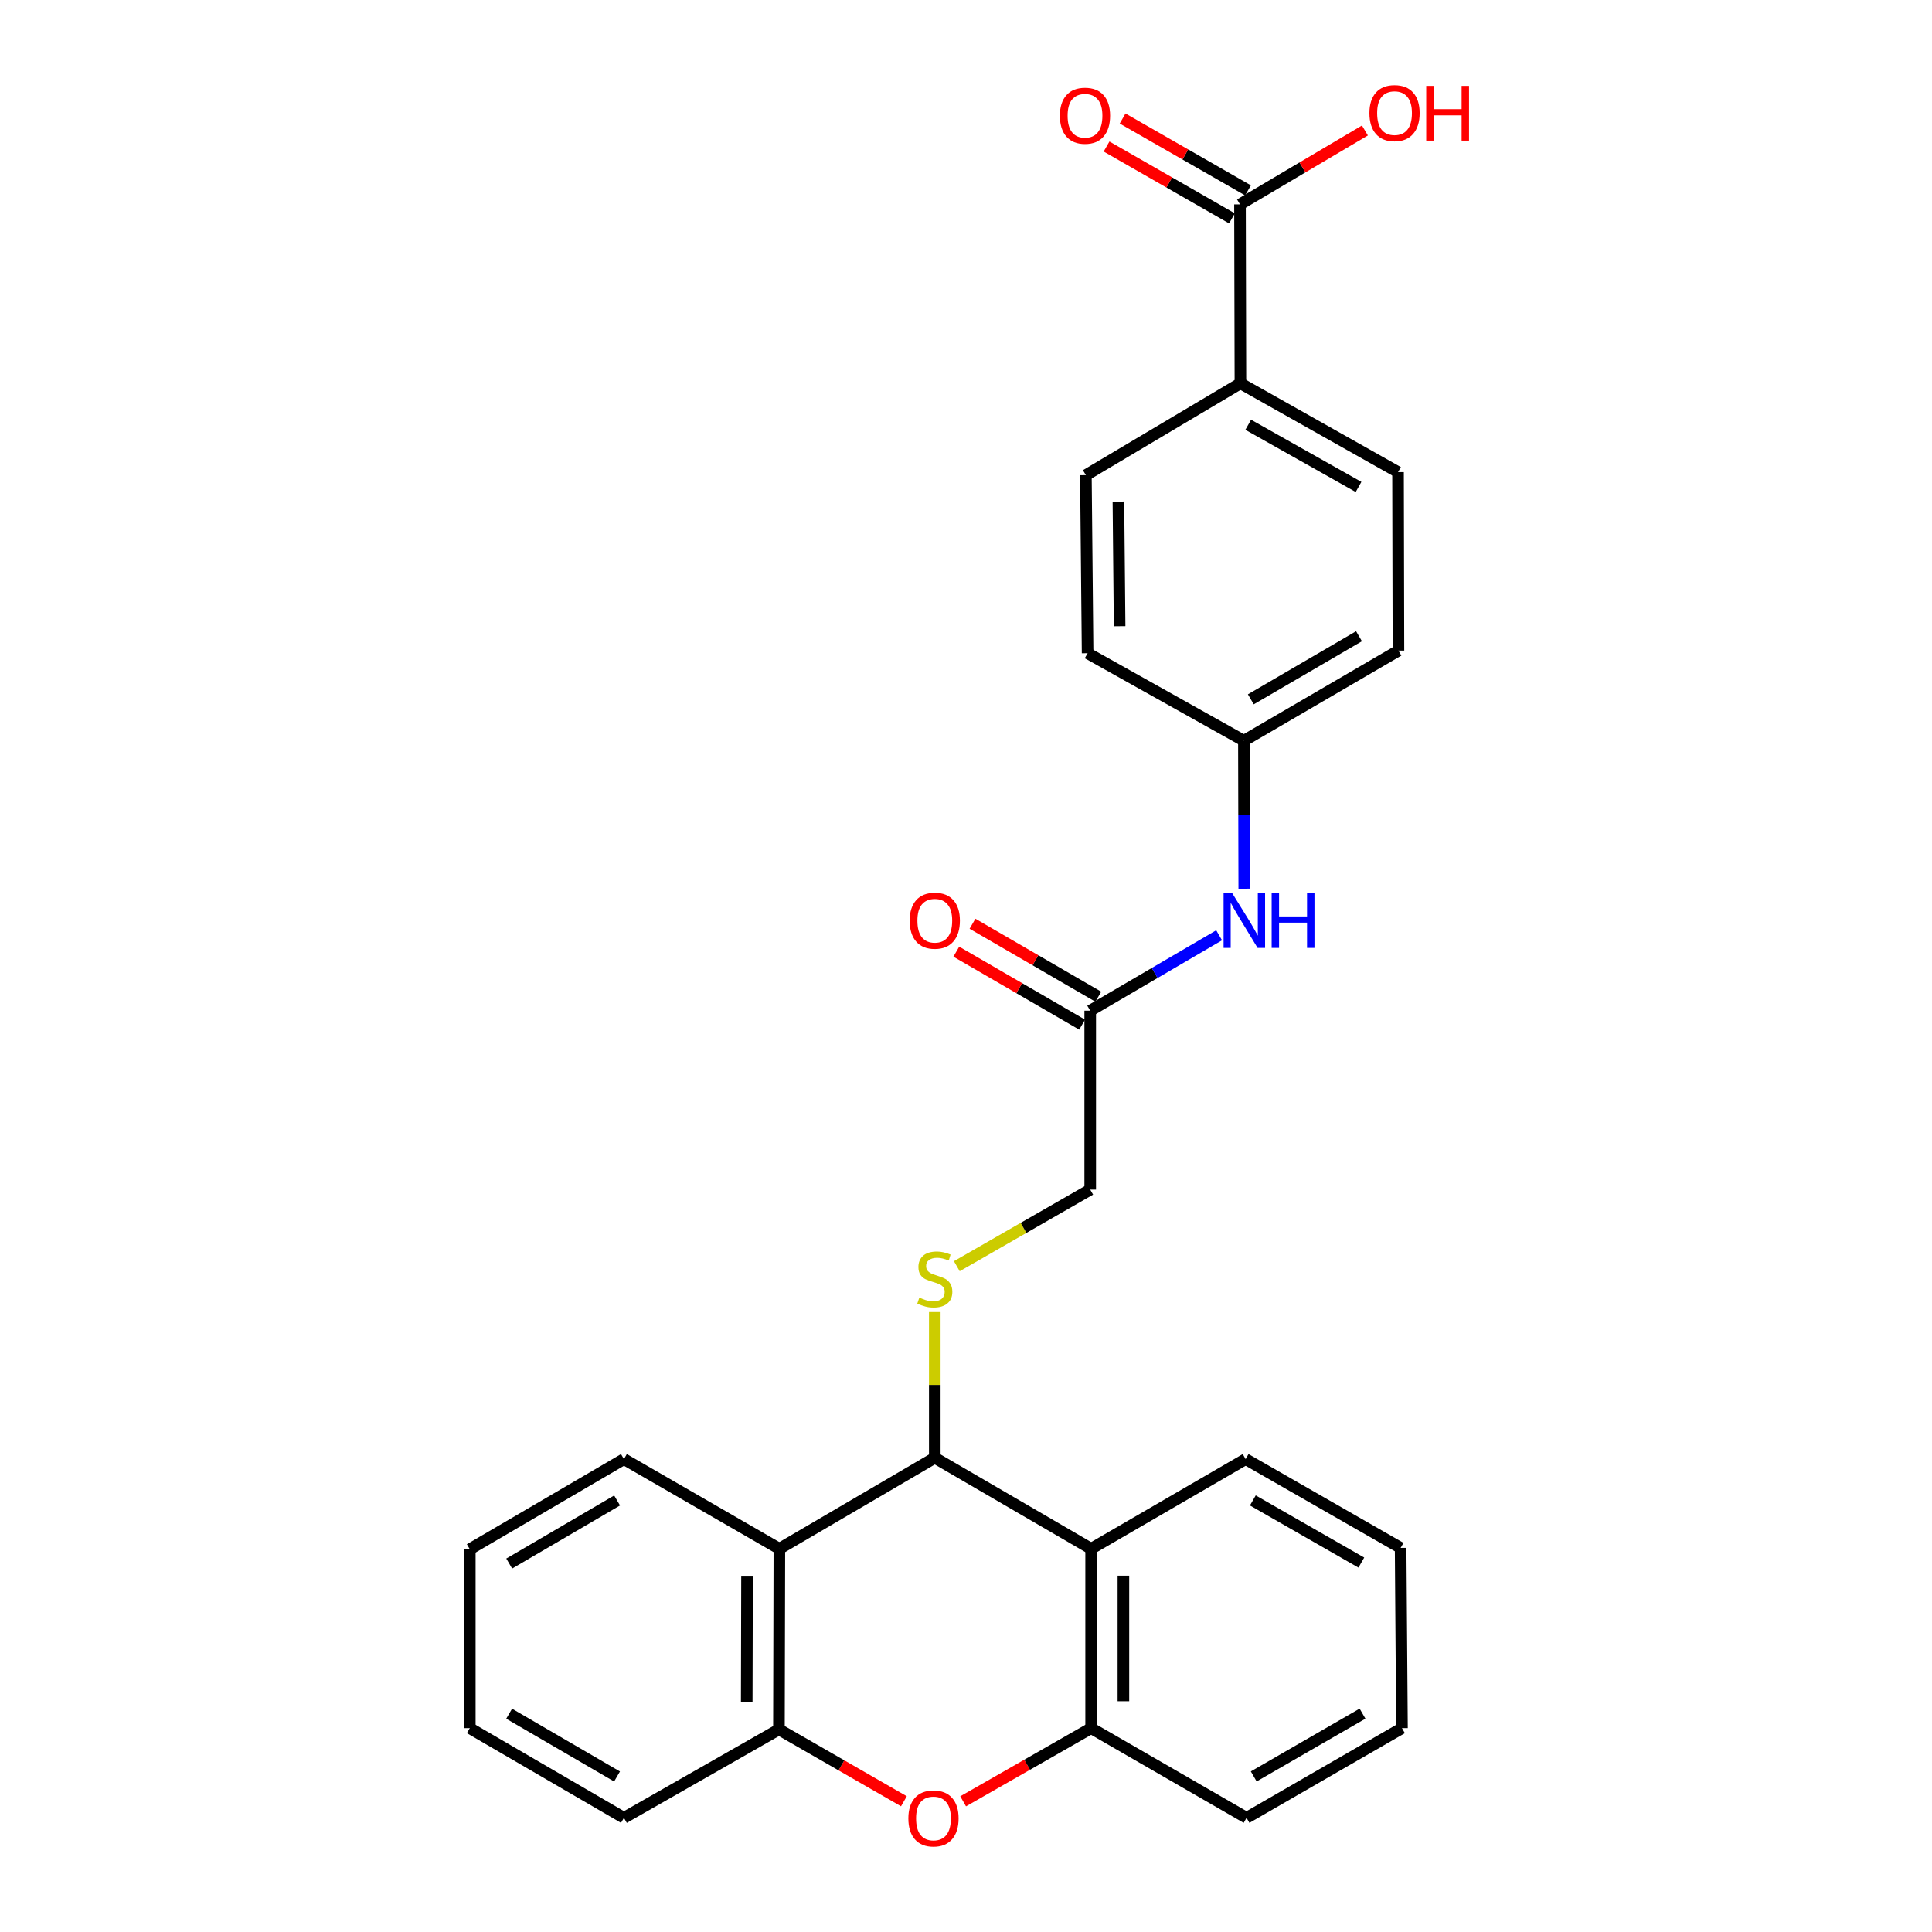 <?xml version='1.0' encoding='iso-8859-1'?>
<svg version='1.1' baseProfile='full'
              xmlns='http://www.w3.org/2000/svg'
                      xmlns:rdkit='http://www.rdkit.org/xml'
                      xmlns:xlink='http://www.w3.org/1999/xlink'
                  xml:space='preserve'
width='1000px' height='1000px' viewBox='0 0 1000 1000'>
<!-- END OF HEADER -->
<rect style='opacity:1.0;fill:#FFFFFF;stroke:none' width='1000' height='1000' x='0' y='0'> </rect>
<path class='bond-0' d='M 483.847,754.544 L 403.399,801.645' style='fill:none;fill-rule:evenodd;stroke:#000000;stroke-width:6px;stroke-linecap:butt;stroke-linejoin:miter;stroke-opacity:1' />
<path class='bond-1' d='M 483.847,754.544 L 564.768,801.645' style='fill:none;fill-rule:evenodd;stroke:#000000;stroke-width:6px;stroke-linecap:butt;stroke-linejoin:miter;stroke-opacity:1' />
<path class='bond-5' d='M 483.847,754.544 L 483.847,716.83' style='fill:none;fill-rule:evenodd;stroke:#000000;stroke-width:6px;stroke-linecap:butt;stroke-linejoin:miter;stroke-opacity:1' />
<path class='bond-5' d='M 483.847,716.83 L 483.847,679.116' style='fill:none;fill-rule:evenodd;stroke:#CCCC00;stroke-width:6px;stroke-linecap:butt;stroke-linejoin:miter;stroke-opacity:1' />
<path class='bond-3' d='M 403.399,801.645 L 403.177,895.151' style='fill:none;fill-rule:evenodd;stroke:#000000;stroke-width:6px;stroke-linecap:butt;stroke-linejoin:miter;stroke-opacity:1' />
<path class='bond-3' d='M 386.66,815.631 L 386.504,881.085' style='fill:none;fill-rule:evenodd;stroke:#000000;stroke-width:6px;stroke-linecap:butt;stroke-linejoin:miter;stroke-opacity:1' />
<path class='bond-19' d='M 403.399,801.645 L 322.943,755.222' style='fill:none;fill-rule:evenodd;stroke:#000000;stroke-width:6px;stroke-linecap:butt;stroke-linejoin:miter;stroke-opacity:1' />
<path class='bond-4' d='M 564.768,801.645 L 564.768,894.492' style='fill:none;fill-rule:evenodd;stroke:#000000;stroke-width:6px;stroke-linecap:butt;stroke-linejoin:miter;stroke-opacity:1' />
<path class='bond-4' d='M 581.473,815.572 L 581.473,880.565' style='fill:none;fill-rule:evenodd;stroke:#000000;stroke-width:6px;stroke-linecap:butt;stroke-linejoin:miter;stroke-opacity:1' />
<path class='bond-20' d='M 564.768,801.645 L 644.742,755.222' style='fill:none;fill-rule:evenodd;stroke:#000000;stroke-width:6px;stroke-linecap:butt;stroke-linejoin:miter;stroke-opacity:1' />
<path class='bond-2' d='M 498.519,932.364 L 531.643,913.428' style='fill:none;fill-rule:evenodd;stroke:#FF0000;stroke-width:6px;stroke-linecap:butt;stroke-linejoin:miter;stroke-opacity:1' />
<path class='bond-2' d='M 531.643,913.428 L 564.768,894.492' style='fill:none;fill-rule:evenodd;stroke:#000000;stroke-width:6px;stroke-linecap:butt;stroke-linejoin:miter;stroke-opacity:1' />
<path class='bond-27' d='M 467.863,932.339 L 435.52,913.745' style='fill:none;fill-rule:evenodd;stroke:#FF0000;stroke-width:6px;stroke-linecap:butt;stroke-linejoin:miter;stroke-opacity:1' />
<path class='bond-27' d='M 435.52,913.745 L 403.177,895.151' style='fill:none;fill-rule:evenodd;stroke:#000000;stroke-width:6px;stroke-linecap:butt;stroke-linejoin:miter;stroke-opacity:1' />
<path class='bond-22' d='M 403.177,895.151 L 322.943,940.916' style='fill:none;fill-rule:evenodd;stroke:#000000;stroke-width:6px;stroke-linecap:butt;stroke-linejoin:miter;stroke-opacity:1' />
<path class='bond-21' d='M 564.768,894.492 L 645.215,940.916' style='fill:none;fill-rule:evenodd;stroke:#000000;stroke-width:6px;stroke-linecap:butt;stroke-linejoin:miter;stroke-opacity:1' />
<path class='bond-12' d='M 495.246,655.376 L 529.77,635.557' style='fill:none;fill-rule:evenodd;stroke:#CCCC00;stroke-width:6px;stroke-linecap:butt;stroke-linejoin:miter;stroke-opacity:1' />
<path class='bond-12' d='M 529.77,635.557 L 564.294,615.738' style='fill:none;fill-rule:evenodd;stroke:#000000;stroke-width:6px;stroke-linecap:butt;stroke-linejoin:miter;stroke-opacity:1' />
<path class='bond-6' d='M 641.818,105.786 L 642.041,198.41' style='fill:none;fill-rule:evenodd;stroke:#000000;stroke-width:6px;stroke-linecap:butt;stroke-linejoin:miter;stroke-opacity:1' />
<path class='bond-10' d='M 645.971,98.538 L 613.514,79.941' style='fill:none;fill-rule:evenodd;stroke:#000000;stroke-width:6px;stroke-linecap:butt;stroke-linejoin:miter;stroke-opacity:1' />
<path class='bond-10' d='M 613.514,79.941 L 581.058,61.343' style='fill:none;fill-rule:evenodd;stroke:#FF0000;stroke-width:6px;stroke-linecap:butt;stroke-linejoin:miter;stroke-opacity:1' />
<path class='bond-10' d='M 637.665,113.033 L 605.209,94.436' style='fill:none;fill-rule:evenodd;stroke:#000000;stroke-width:6px;stroke-linecap:butt;stroke-linejoin:miter;stroke-opacity:1' />
<path class='bond-10' d='M 605.209,94.436 L 572.752,75.838' style='fill:none;fill-rule:evenodd;stroke:#FF0000;stroke-width:6px;stroke-linecap:butt;stroke-linejoin:miter;stroke-opacity:1' />
<path class='bond-16' d='M 641.818,105.786 L 674.153,86.657' style='fill:none;fill-rule:evenodd;stroke:#000000;stroke-width:6px;stroke-linecap:butt;stroke-linejoin:miter;stroke-opacity:1' />
<path class='bond-16' d='M 674.153,86.657 L 706.487,67.528' style='fill:none;fill-rule:evenodd;stroke:#FF0000;stroke-width:6px;stroke-linecap:butt;stroke-linejoin:miter;stroke-opacity:1' />
<path class='bond-7' d='M 564.294,523.123 L 564.294,615.738' style='fill:none;fill-rule:evenodd;stroke:#000000;stroke-width:6px;stroke-linecap:butt;stroke-linejoin:miter;stroke-opacity:1' />
<path class='bond-9' d='M 564.294,523.123 L 597.654,503.616' style='fill:none;fill-rule:evenodd;stroke:#000000;stroke-width:6px;stroke-linecap:butt;stroke-linejoin:miter;stroke-opacity:1' />
<path class='bond-9' d='M 597.654,503.616 L 631.014,484.108' style='fill:none;fill-rule:evenodd;stroke:#0000FF;stroke-width:6px;stroke-linecap:butt;stroke-linejoin:miter;stroke-opacity:1' />
<path class='bond-11' d='M 568.484,515.897 L 535.923,497.017' style='fill:none;fill-rule:evenodd;stroke:#000000;stroke-width:6px;stroke-linecap:butt;stroke-linejoin:miter;stroke-opacity:1' />
<path class='bond-11' d='M 535.923,497.017 L 503.361,478.137' style='fill:none;fill-rule:evenodd;stroke:#FF0000;stroke-width:6px;stroke-linecap:butt;stroke-linejoin:miter;stroke-opacity:1' />
<path class='bond-11' d='M 560.104,530.349 L 527.543,511.469' style='fill:none;fill-rule:evenodd;stroke:#000000;stroke-width:6px;stroke-linecap:butt;stroke-linejoin:miter;stroke-opacity:1' />
<path class='bond-11' d='M 527.543,511.469 L 494.982,492.589' style='fill:none;fill-rule:evenodd;stroke:#FF0000;stroke-width:6px;stroke-linecap:butt;stroke-linejoin:miter;stroke-opacity:1' />
<path class='bond-8' d='M 642.041,198.41 L 723.621,244.378' style='fill:none;fill-rule:evenodd;stroke:#000000;stroke-width:6px;stroke-linecap:butt;stroke-linejoin:miter;stroke-opacity:1' />
<path class='bond-8' d='M 646.077,219.859 L 703.183,252.037' style='fill:none;fill-rule:evenodd;stroke:#000000;stroke-width:6px;stroke-linecap:butt;stroke-linejoin:miter;stroke-opacity:1' />
<path class='bond-30' d='M 642.041,198.41 L 562.048,245.947' style='fill:none;fill-rule:evenodd;stroke:#000000;stroke-width:6px;stroke-linecap:butt;stroke-linejoin:miter;stroke-opacity:1' />
<path class='bond-15' d='M 644.025,459.99 L 643.933,421.694' style='fill:none;fill-rule:evenodd;stroke:#0000FF;stroke-width:6px;stroke-linecap:butt;stroke-linejoin:miter;stroke-opacity:1' />
<path class='bond-15' d='M 643.933,421.694 L 643.841,383.398' style='fill:none;fill-rule:evenodd;stroke:#000000;stroke-width:6px;stroke-linecap:butt;stroke-linejoin:miter;stroke-opacity:1' />
<path class='bond-13' d='M 723.621,244.378 L 723.834,336.752' style='fill:none;fill-rule:evenodd;stroke:#000000;stroke-width:6px;stroke-linecap:butt;stroke-linejoin:miter;stroke-opacity:1' />
<path class='bond-14' d='M 562.048,245.947 L 562.939,338.107' style='fill:none;fill-rule:evenodd;stroke:#000000;stroke-width:6px;stroke-linecap:butt;stroke-linejoin:miter;stroke-opacity:1' />
<path class='bond-14' d='M 578.887,259.609 L 579.511,324.122' style='fill:none;fill-rule:evenodd;stroke:#000000;stroke-width:6px;stroke-linecap:butt;stroke-linejoin:miter;stroke-opacity:1' />
<path class='bond-17' d='M 643.841,383.398 L 562.939,338.107' style='fill:none;fill-rule:evenodd;stroke:#000000;stroke-width:6px;stroke-linecap:butt;stroke-linejoin:miter;stroke-opacity:1' />
<path class='bond-18' d='M 643.841,383.398 L 723.834,336.752' style='fill:none;fill-rule:evenodd;stroke:#000000;stroke-width:6px;stroke-linecap:butt;stroke-linejoin:miter;stroke-opacity:1' />
<path class='bond-18' d='M 647.425,361.97 L 703.42,329.318' style='fill:none;fill-rule:evenodd;stroke:#000000;stroke-width:6px;stroke-linecap:butt;stroke-linejoin:miter;stroke-opacity:1' />
<path class='bond-24' d='M 322.943,755.222 L 243.163,801.868' style='fill:none;fill-rule:evenodd;stroke:#000000;stroke-width:6px;stroke-linecap:butt;stroke-linejoin:miter;stroke-opacity:1' />
<path class='bond-24' d='M 319.408,776.64 L 263.562,809.293' style='fill:none;fill-rule:evenodd;stroke:#000000;stroke-width:6px;stroke-linecap:butt;stroke-linejoin:miter;stroke-opacity:1' />
<path class='bond-23' d='M 644.742,755.222 L 724.966,801.19' style='fill:none;fill-rule:evenodd;stroke:#000000;stroke-width:6px;stroke-linecap:butt;stroke-linejoin:miter;stroke-opacity:1' />
<path class='bond-23' d='M 648.47,776.612 L 704.627,808.79' style='fill:none;fill-rule:evenodd;stroke:#000000;stroke-width:6px;stroke-linecap:butt;stroke-linejoin:miter;stroke-opacity:1' />
<path class='bond-28' d='M 645.215,940.916 L 725.663,894.492' style='fill:none;fill-rule:evenodd;stroke:#000000;stroke-width:6px;stroke-linecap:butt;stroke-linejoin:miter;stroke-opacity:1' />
<path class='bond-28' d='M 648.932,919.483 L 705.246,886.986' style='fill:none;fill-rule:evenodd;stroke:#000000;stroke-width:6px;stroke-linecap:butt;stroke-linejoin:miter;stroke-opacity:1' />
<path class='bond-29' d='M 322.943,940.916 L 243.163,894.492' style='fill:none;fill-rule:evenodd;stroke:#000000;stroke-width:6px;stroke-linecap:butt;stroke-linejoin:miter;stroke-opacity:1' />
<path class='bond-29' d='M 319.378,919.513 L 263.532,887.017' style='fill:none;fill-rule:evenodd;stroke:#000000;stroke-width:6px;stroke-linecap:butt;stroke-linejoin:miter;stroke-opacity:1' />
<path class='bond-26' d='M 724.966,801.19 L 725.663,894.492' style='fill:none;fill-rule:evenodd;stroke:#000000;stroke-width:6px;stroke-linecap:butt;stroke-linejoin:miter;stroke-opacity:1' />
<path class='bond-25' d='M 243.163,801.868 L 243.163,894.492' style='fill:none;fill-rule:evenodd;stroke:#000000;stroke-width:6px;stroke-linecap:butt;stroke-linejoin:miter;stroke-opacity:1' />
<path  class='atom-3' d='M 470.169 941.218
Q 470.169 934.418, 473.529 930.618
Q 476.889 926.818, 483.169 926.818
Q 489.449 926.818, 492.809 930.618
Q 496.169 934.418, 496.169 941.218
Q 496.169 948.098, 492.769 952.018
Q 489.369 955.898, 483.169 955.898
Q 476.929 955.898, 473.529 952.018
Q 470.169 948.138, 470.169 941.218
M 483.169 952.698
Q 487.489 952.698, 489.809 949.818
Q 492.169 946.898, 492.169 941.218
Q 492.169 935.658, 489.809 932.858
Q 487.489 930.018, 483.169 930.018
Q 478.849 930.018, 476.489 932.818
Q 474.169 935.618, 474.169 941.218
Q 474.169 946.938, 476.489 949.818
Q 478.849 952.698, 483.169 952.698
' fill='#FF0000'/>
<path  class='atom-6' d='M 475.847 671.64
Q 476.167 671.76, 477.487 672.32
Q 478.807 672.88, 480.247 673.24
Q 481.727 673.56, 483.167 673.56
Q 485.847 673.56, 487.407 672.28
Q 488.967 670.96, 488.967 668.68
Q 488.967 667.12, 488.167 666.16
Q 487.407 665.2, 486.207 664.68
Q 485.007 664.16, 483.007 663.56
Q 480.487 662.8, 478.967 662.08
Q 477.487 661.36, 476.407 659.84
Q 475.367 658.32, 475.367 655.76
Q 475.367 652.2, 477.767 650
Q 480.207 647.8, 485.007 647.8
Q 488.287 647.8, 492.007 649.36
L 491.087 652.44
Q 487.687 651.04, 485.127 651.04
Q 482.367 651.04, 480.847 652.2
Q 479.327 653.32, 479.367 655.28
Q 479.367 656.8, 480.127 657.72
Q 480.927 658.64, 482.047 659.16
Q 483.207 659.68, 485.127 660.28
Q 487.687 661.08, 489.207 661.88
Q 490.727 662.68, 491.807 664.32
Q 492.927 665.92, 492.927 668.68
Q 492.927 672.6, 490.287 674.72
Q 487.687 676.8, 483.327 676.8
Q 480.807 676.8, 478.887 676.24
Q 477.007 675.72, 474.767 674.8
L 475.847 671.64
' fill='#CCCC00'/>
<path  class='atom-10' d='M 637.804 462.317
L 647.084 477.317
Q 648.004 478.797, 649.484 481.477
Q 650.964 484.157, 651.044 484.317
L 651.044 462.317
L 654.804 462.317
L 654.804 490.637
L 650.924 490.637
L 640.964 474.237
Q 639.804 472.317, 638.564 470.117
Q 637.364 467.917, 637.004 467.237
L 637.004 490.637
L 633.324 490.637
L 633.324 462.317
L 637.804 462.317
' fill='#0000FF'/>
<path  class='atom-10' d='M 658.204 462.317
L 662.044 462.317
L 662.044 474.357
L 676.524 474.357
L 676.524 462.317
L 680.364 462.317
L 680.364 490.637
L 676.524 490.637
L 676.524 477.557
L 662.044 477.557
L 662.044 490.637
L 658.204 490.637
L 658.204 462.317
' fill='#0000FF'/>
<path  class='atom-11' d='M 548.593 59.897
Q 548.593 53.097, 551.953 49.297
Q 555.313 45.497, 561.593 45.497
Q 567.873 45.497, 571.233 49.297
Q 574.593 53.097, 574.593 59.897
Q 574.593 66.777, 571.193 70.697
Q 567.793 74.577, 561.593 74.577
Q 555.353 74.577, 551.953 70.697
Q 548.593 66.817, 548.593 59.897
M 561.593 71.377
Q 565.913 71.377, 568.233 68.497
Q 570.593 65.577, 570.593 59.897
Q 570.593 54.337, 568.233 51.537
Q 565.913 48.697, 561.593 48.697
Q 557.273 48.697, 554.913 51.497
Q 552.593 54.297, 552.593 59.897
Q 552.593 65.617, 554.913 68.497
Q 557.273 71.377, 561.593 71.377
' fill='#FF0000'/>
<path  class='atom-12' d='M 470.847 476.557
Q 470.847 469.757, 474.207 465.957
Q 477.567 462.157, 483.847 462.157
Q 490.127 462.157, 493.487 465.957
Q 496.847 469.757, 496.847 476.557
Q 496.847 483.437, 493.447 487.357
Q 490.047 491.237, 483.847 491.237
Q 477.607 491.237, 474.207 487.357
Q 470.847 483.477, 470.847 476.557
M 483.847 488.037
Q 488.167 488.037, 490.487 485.157
Q 492.847 482.237, 492.847 476.557
Q 492.847 470.997, 490.487 468.197
Q 488.167 465.357, 483.847 465.357
Q 479.527 465.357, 477.167 468.157
Q 474.847 470.957, 474.847 476.557
Q 474.847 482.277, 477.167 485.157
Q 479.527 488.037, 483.847 488.037
' fill='#FF0000'/>
<path  class='atom-17' d='M 708.811 58.542
Q 708.811 51.742, 712.171 47.942
Q 715.531 44.142, 721.811 44.142
Q 728.091 44.142, 731.451 47.942
Q 734.811 51.742, 734.811 58.542
Q 734.811 65.422, 731.411 69.342
Q 728.011 73.222, 721.811 73.222
Q 715.571 73.222, 712.171 69.342
Q 708.811 65.462, 708.811 58.542
M 721.811 70.022
Q 726.131 70.022, 728.451 67.142
Q 730.811 64.222, 730.811 58.542
Q 730.811 52.982, 728.451 50.182
Q 726.131 47.342, 721.811 47.342
Q 717.491 47.342, 715.131 50.142
Q 712.811 52.942, 712.811 58.542
Q 712.811 64.262, 715.131 67.142
Q 717.491 70.022, 721.811 70.022
' fill='#FF0000'/>
<path  class='atom-17' d='M 738.211 44.462
L 742.051 44.462
L 742.051 56.502
L 756.531 56.502
L 756.531 44.462
L 760.371 44.462
L 760.371 72.782
L 756.531 72.782
L 756.531 59.702
L 742.051 59.702
L 742.051 72.782
L 738.211 72.782
L 738.211 44.462
' fill='#FF0000'/>
</svg>
